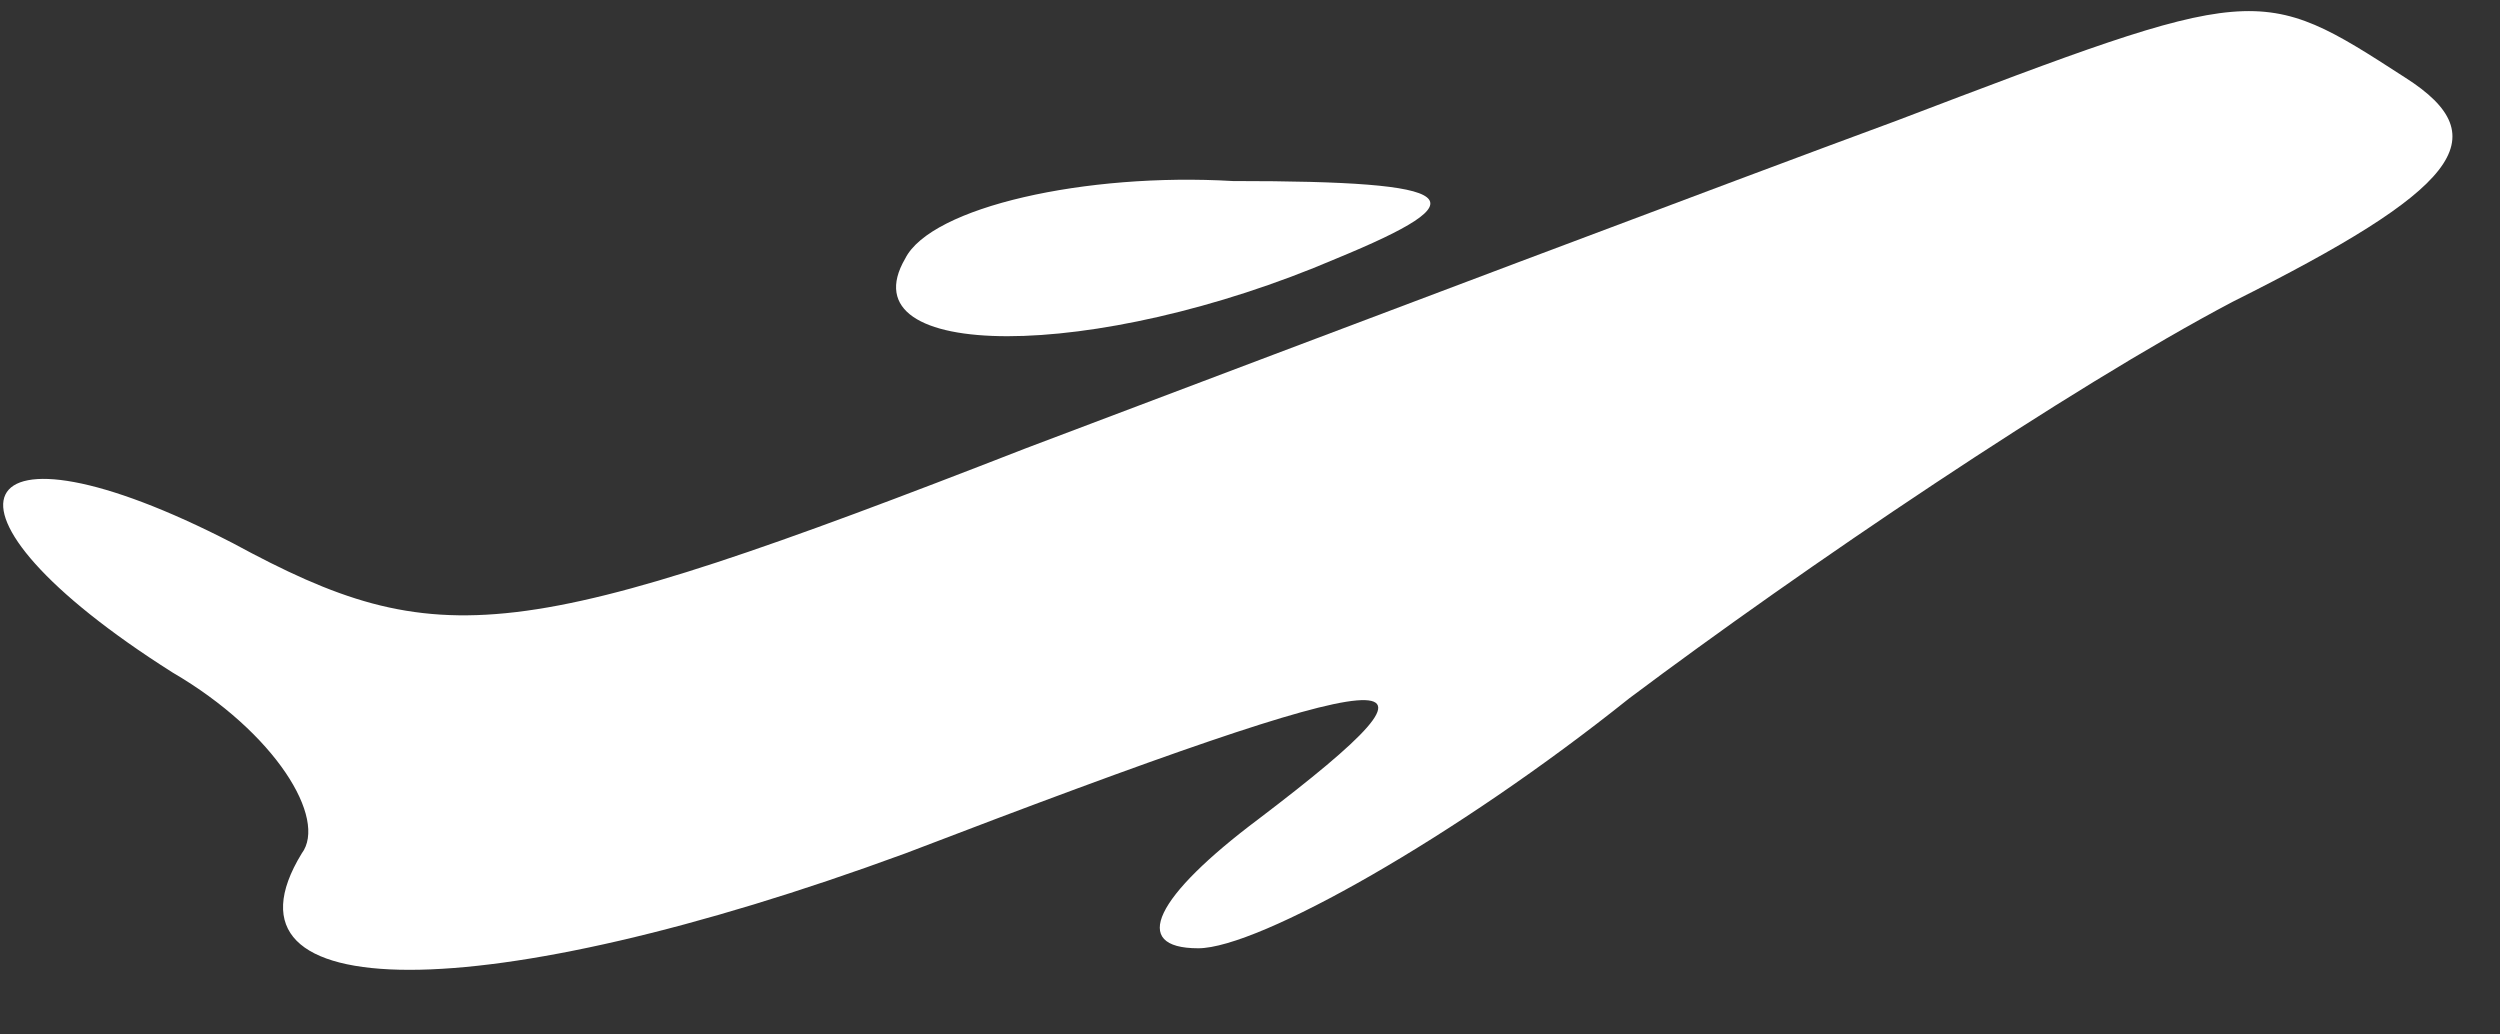 <?xml version="1.0" standalone="no"?>
<!DOCTYPE svg PUBLIC "-//W3C//DTD SVG 20010904//EN"
 "http://www.w3.org/TR/2001/REC-SVG-20010904/DTD/svg10.dtd">
<svg version="1.0" xmlns="http://www.w3.org/2000/svg"
 width="29pt" height="12pt" viewBox="0 0 29 12"
 preserveAspectRatio="xMidYMid meet">
<rect x="0" y="0" width="29" height="12" fill="#333333" stroke="none"/>
<g transform="translate(0,12) scale(0.1,-0.1)"
fill="#fff" stroke="none">
<path d="M220 106 c-19 -7 -64 -24 -101 -38 -59 -23 -68 -24 -92 -11 -31 16
-37 4 -7 -15 12 -7 18 -17 15 -21 -11 -18 21 -18 70 0 60 23 66 23 41 4 -12
-9 -15 -15 -7 -15 7 0 30 13 50 29 20 15 51 36 70 46 26 13 31 19 20 26 -17
11 -17 11 -59 -5z"/>
<path d="M105 90 c-7 -12 22 -12 50 0 17 7 15 9 -12 9 -17 1 -35 -3 -38 -9z"/>
</g>
</svg>
